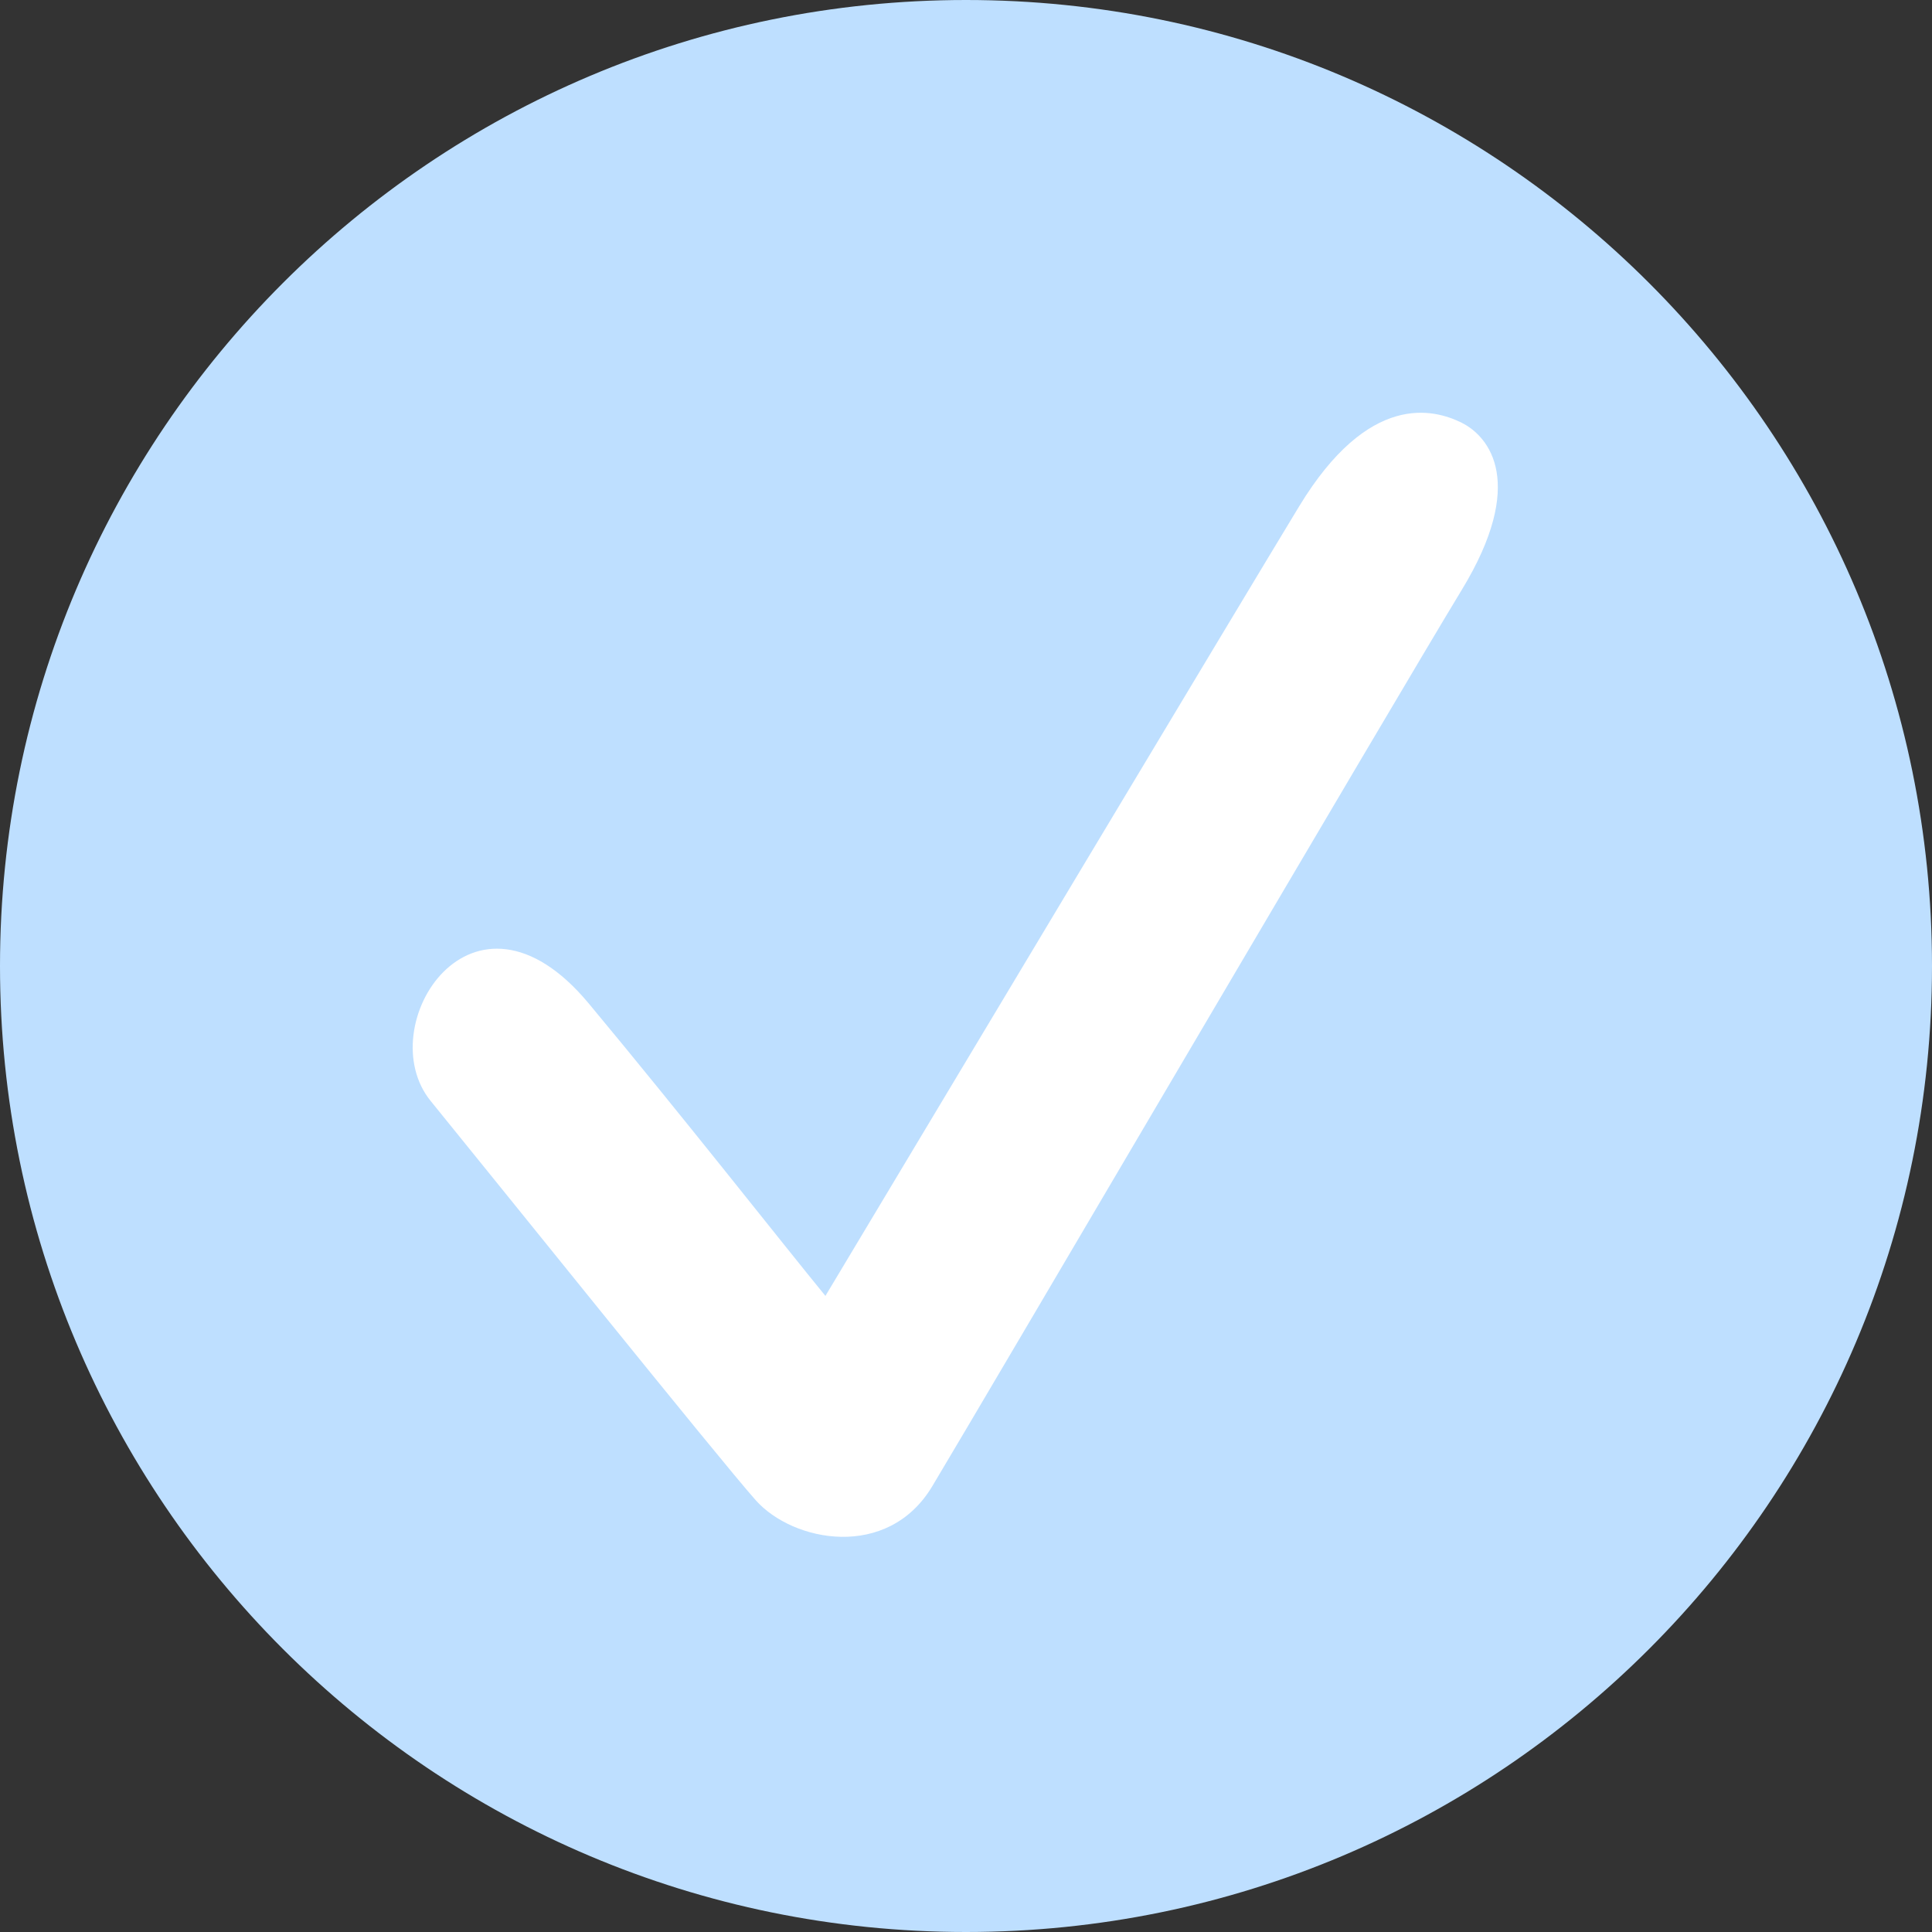 <?xml version="1.0" encoding="UTF-8"?> <svg xmlns="http://www.w3.org/2000/svg" width="17" height="17" viewBox="0 0 17 17" fill="none"><rect x="0" y="0" width="17" height="17" fill="#333333" stroke="none"/><path d="M17 8.5C17 13.194 13.194 17 8.5 17C3.806 17 0 13.194 0 8.5C0 3.806 3.806 0 8.5 0C13.194 0 17 3.806 17 8.5Z" fill="#BEDFFF"></path><path d="M12.862 3.72C12.616 3.598 12.044 3.446 11.431 4.456C10.879 5.366 8.429 9.456 7.263 11.403C6.903 10.964 5.996 9.809 5.179 8.828C4.157 7.602 3.258 9.033 3.789 9.687C4.321 10.34 6.323 12.833 6.65 13.201C6.977 13.569 7.811 13.732 8.203 13.078C8.693 12.261 12.29 6.131 12.862 5.191C13.434 4.251 13.107 3.843 12.862 3.72Z" fill="white"></path></svg> 